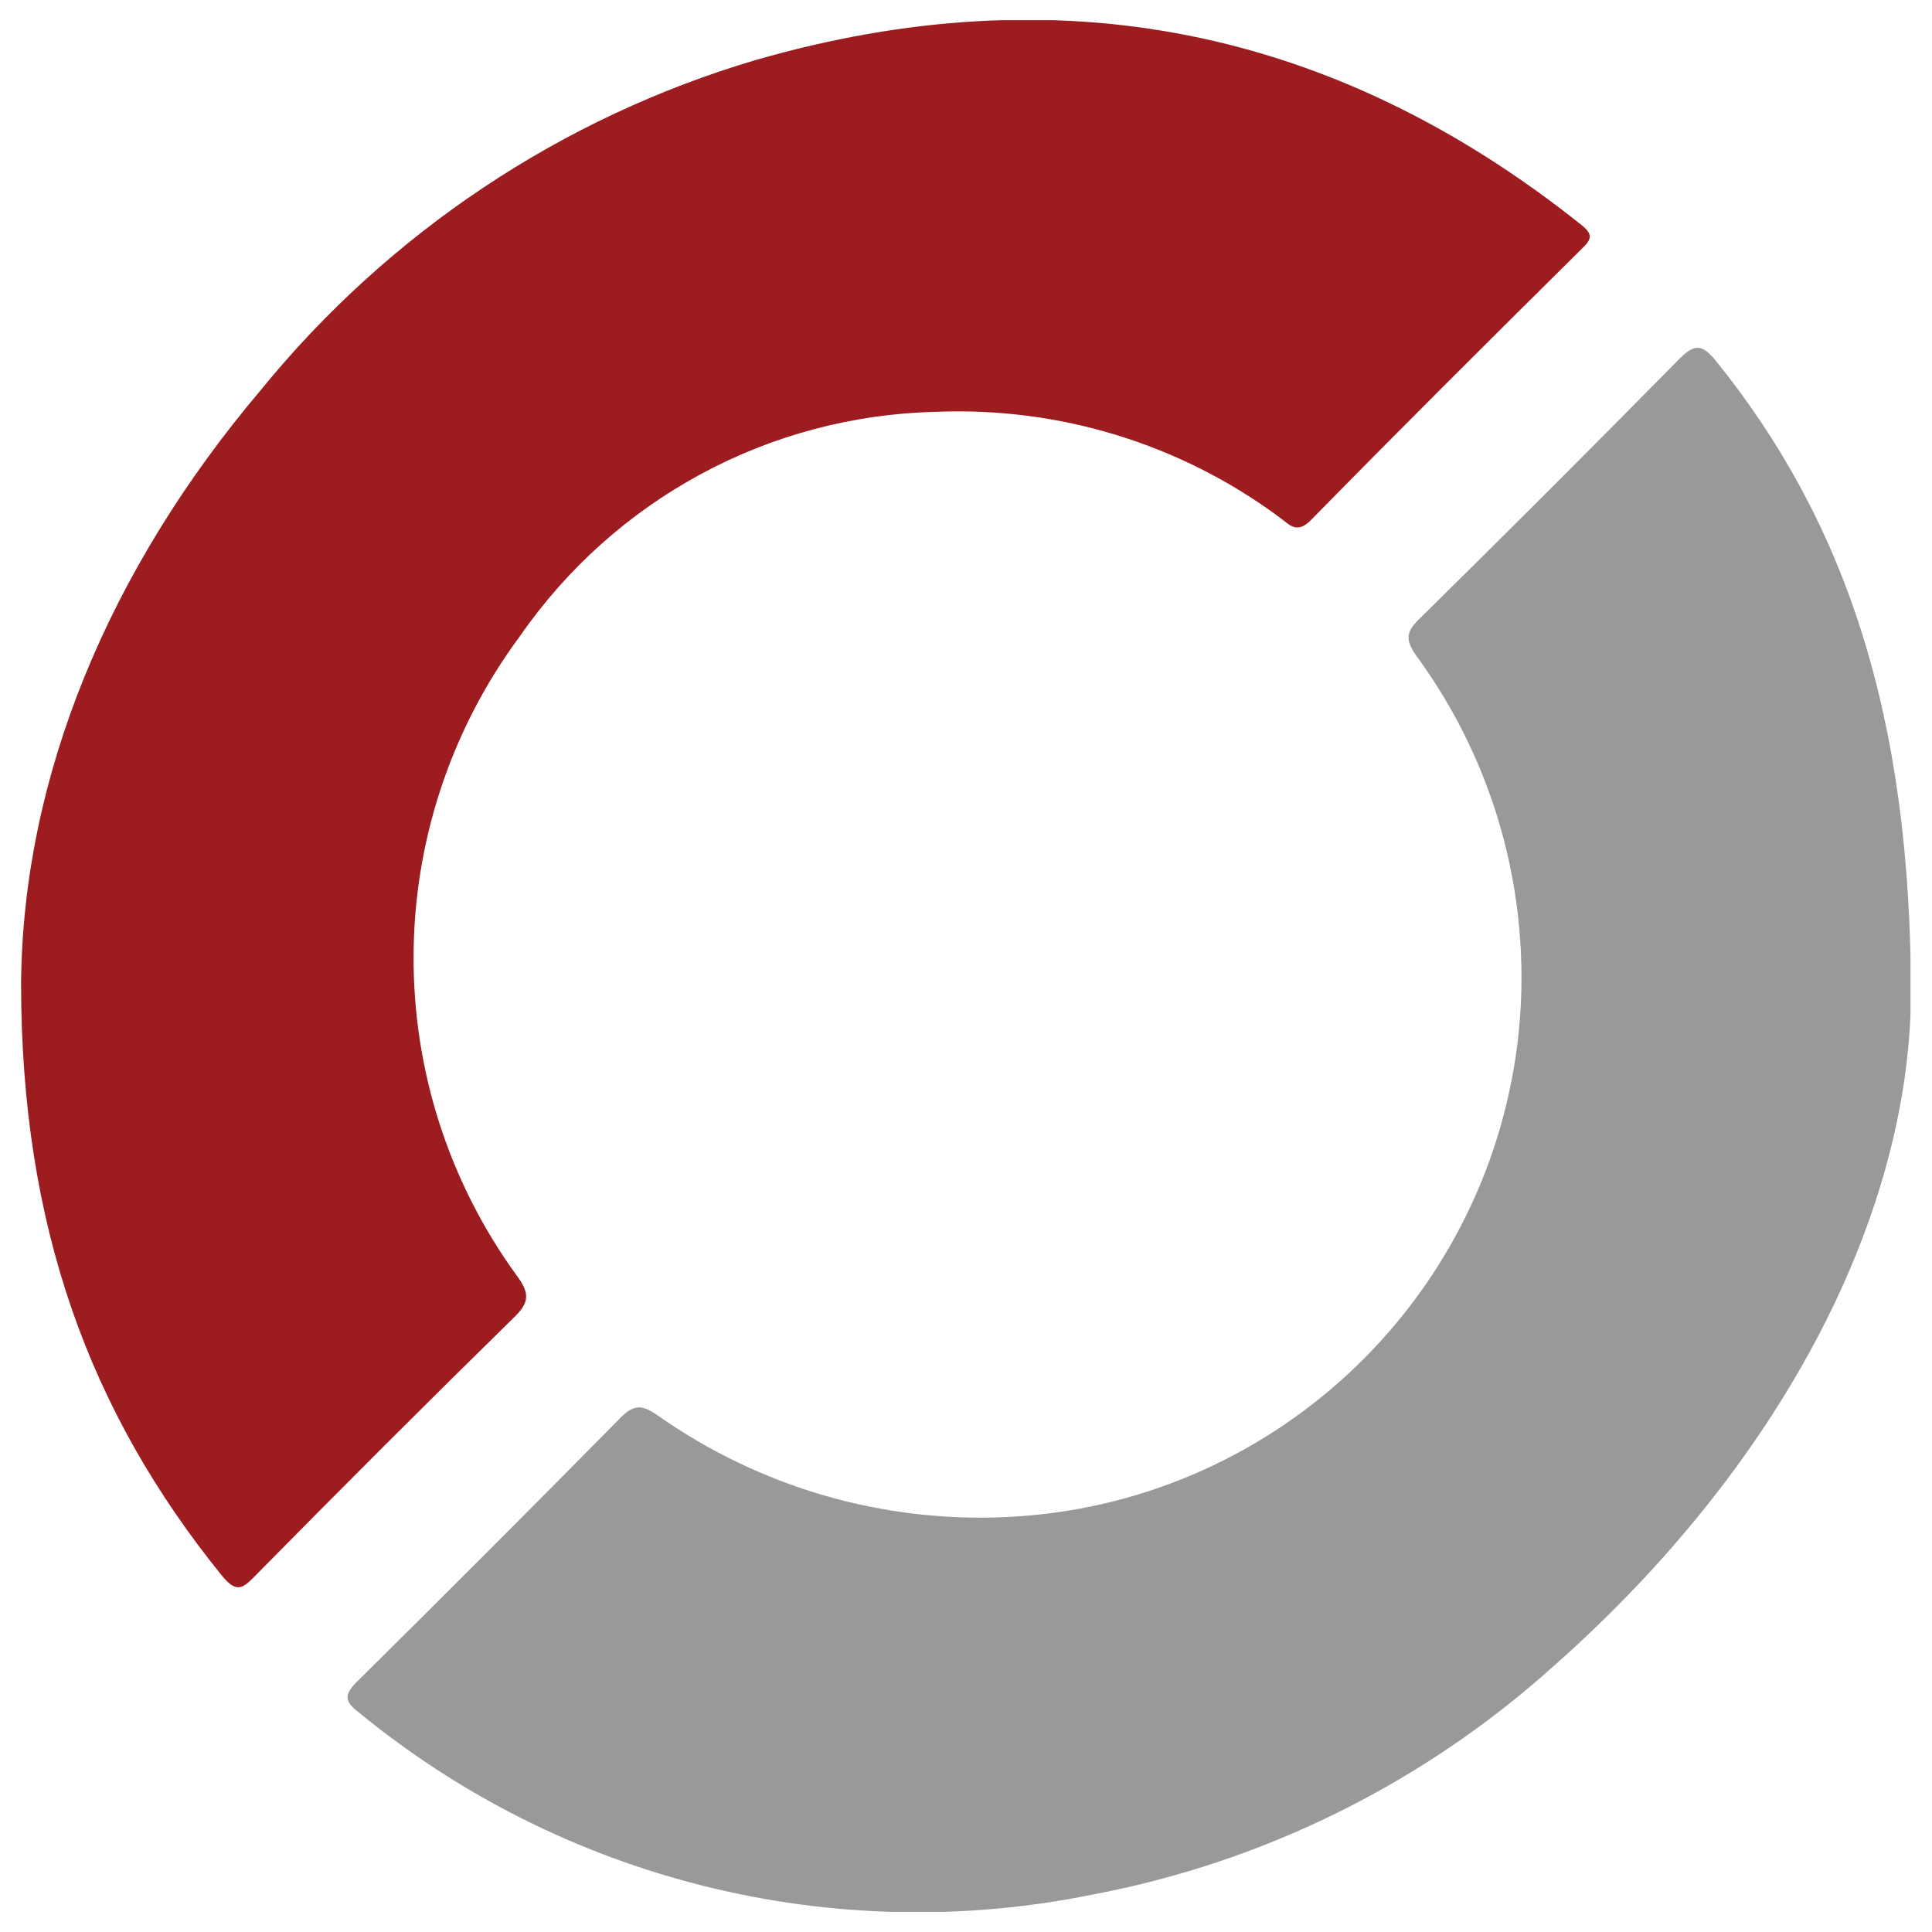 <?xml version="1.0" encoding="UTF-8"?> <svg xmlns="http://www.w3.org/2000/svg" xmlns:xlink="http://www.w3.org/1999/xlink" viewBox="0 0 44 44"><defs><style> .cls-1 { clip-path: url(#clippath); } .cls-2 { fill: none; } .cls-2, .cls-3, .cls-4, .cls-5 { stroke-width: 0px; } .cls-3 { fill: #9b9998; } .cls-4 { fill: #9d1c20; } .cls-5 { fill: #fff; } </style><clipPath id="clippath"><rect class="cls-2" x=".48" y=".46" width="43.03" height="43.08"></rect></clipPath></defs><g id="Layer_2" data-name="Layer 2"><rect class="cls-5" width="44" height="44"></rect></g><g id="Layer_1" data-name="Layer 1"><g class="cls-1"><g id="Group_491" data-name="Group 491"><path id="Path_3011" data-name="Path 3011" class="cls-4" d="M.48,22.39c.04-4.7,1.99-9.41,5.47-13.52,2.91-3.57,6.83-6.19,11.25-7.5,6.9-1.99,13.16-.75,18.8,3.74.28.22.26.33.03.55-2.07,2.05-4.13,4.1-6.17,6.18-.33.34-.5.1-.71-.05-2.26-1.68-5.03-2.53-7.85-2.41-3.79.09-7.3,1.99-9.46,5.11-3.21,4.33-3.23,10.24-.05,14.59.25.35.28.56-.05.89-2,1.96-3.98,3.94-5.94,5.93-.29.3-.43.37-.75-.02C2.04,32.16.48,27.93.48,22.39"></path><path id="Path_3012" data-name="Path 3012" class="cls-3" d="M43.52,22.78c-.09,5.06-3.02,10.63-8.11,15.14-2.97,2.68-6.61,4.49-10.54,5.23-5.91,1.2-12.05-.33-16.71-4.16-.31-.24-.33-.39-.04-.68,2.02-2,4.03-4.01,6.03-6.04.33-.33.53-.24.85-.02,2.31,1.62,5.09,2.43,7.91,2.3,5.99-.27,10.91-4.83,11.65-10.79.38-3.13-.44-6.28-2.3-8.82-.24-.34-.26-.53.05-.83,1.99-1.96,3.97-3.94,5.94-5.94.34-.34.51-.34.83.05,2.91,3.61,4.46,8.02,4.44,14.56"></path></g></g></g></svg> 